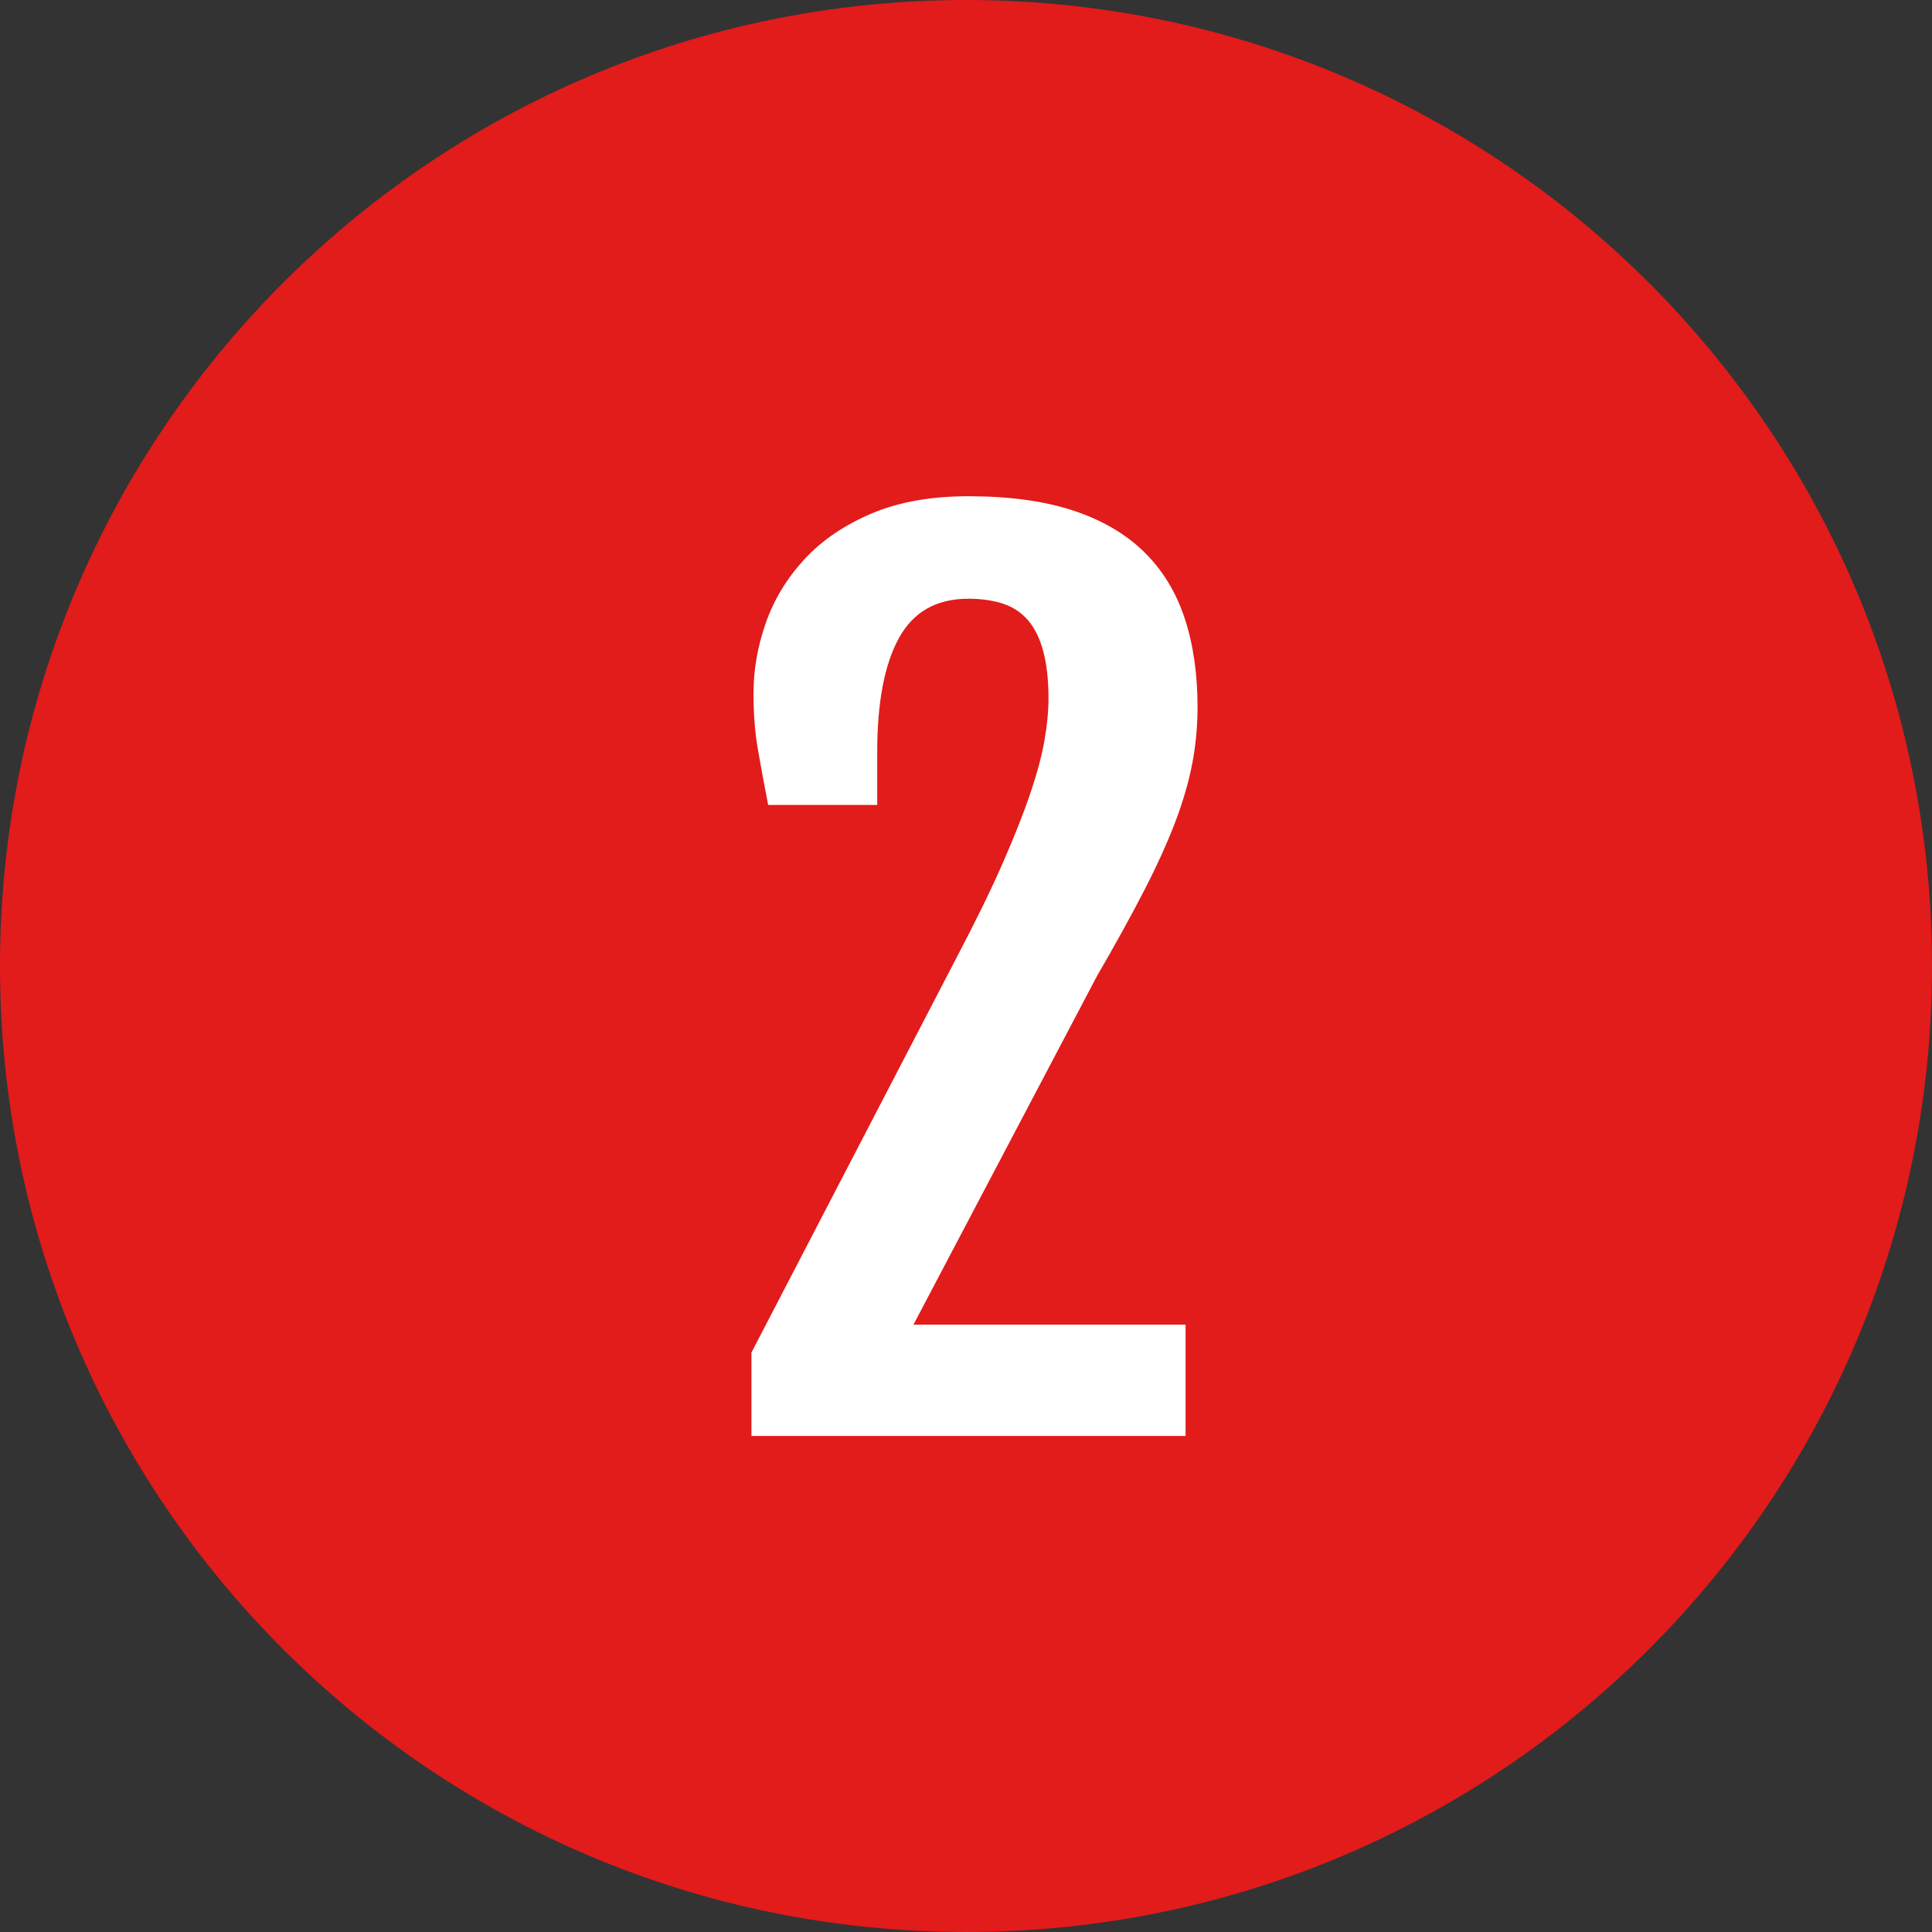 <!-- Generated by IcoMoon.io -->
<svg version="1.1" xmlns="http://www.w3.org/2000/svg" width="20" height="20" viewBox="0 0 20 20">
<rect x="0" y="0" width="20" height="20" fill="#333333" stroke="none"/>
<title>number_2</title>
<path fill="#e21b1b" d="M20 10c0 5.523-4.477 10-10 10s-10-4.477-10-10c0-5.523 4.477-10 10-10s10 4.477 10 10z"></path>
<path fill="#fff" d="M7.776 14.007l2.129-4.099c0.196-0.373 0.355-0.698 0.477-0.977s0.218-0.522 0.288-0.731c0.070-0.209 0.118-0.391 0.144-0.545s0.040-0.293 0.040-0.418c0-0.196-0.018-0.36-0.054-0.494s-0.088-0.241-0.158-0.322c-0.070-0.081-0.156-0.138-0.26-0.172s-0.223-0.051-0.358-0.051c-0.331 0-0.571 0.137-0.72 0.41s-0.223 0.665-0.223 1.177v0.548h-1.129c-0.041-0.211-0.077-0.404-0.107-0.579s-0.045-0.366-0.045-0.573c0-0.245 0.042-0.488 0.127-0.731s0.218-0.462 0.398-0.658 0.411-0.354 0.692-0.474c0.28-0.12 0.616-0.181 1.008-0.181 0.422 0 0.782 0.049 1.081 0.147s0.545 0.241 0.737 0.429 0.332 0.418 0.421 0.688 0.133 0.578 0.133 0.92c0 0.196-0.018 0.389-0.054 0.579s-0.095 0.393-0.177 0.61c-0.083 0.217-0.19 0.453-0.322 0.709s-0.293 0.55-0.486 0.881l-1.902 3.613h2.817v1.152h-4.494v-0.858z"></path>
</svg>
